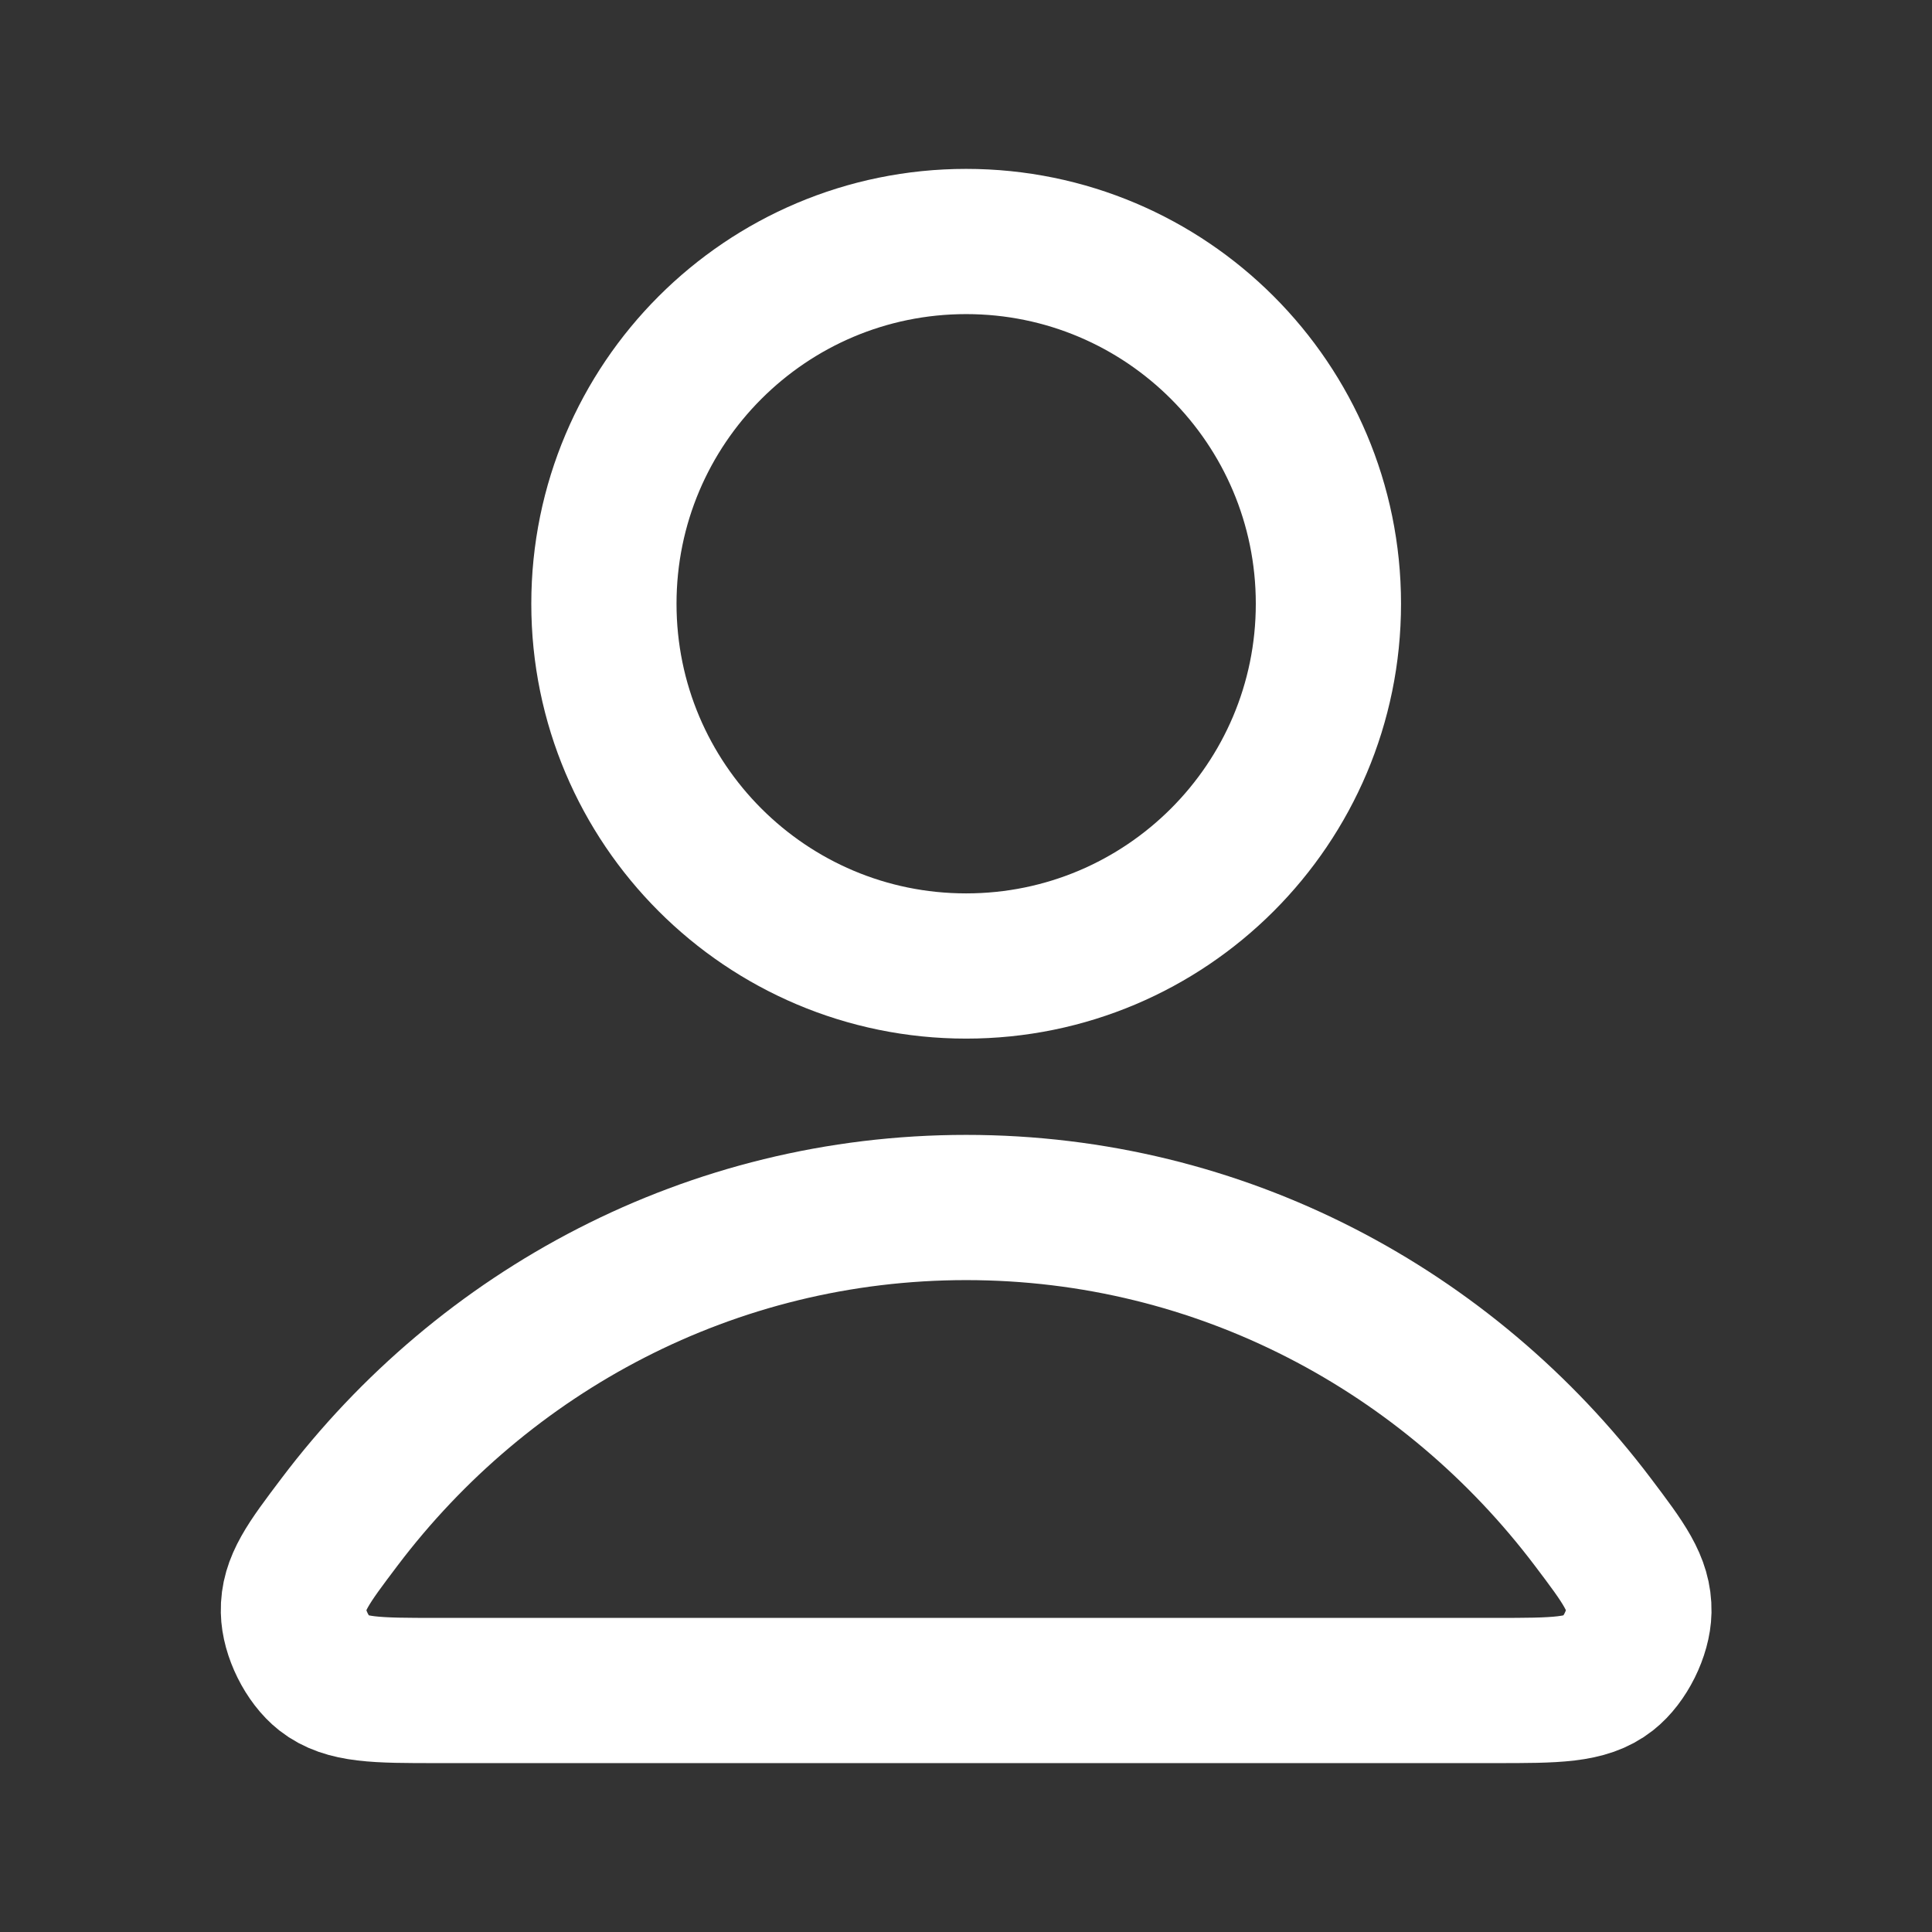 <svg width="24" height="24" viewBox="0 0 24 24" fill="none" xmlns="http://www.w3.org/2000/svg">
<rect x="0" y="0" width="24" height="24" fill="#333333" stroke="none"/>
<path d="M12.002 15C8.832 15 6.013 16.531 4.218 18.906C3.832 19.417 3.638 19.673 3.645 20.018C3.65 20.285 3.817 20.622 4.027 20.787C4.299 21 4.676 21 5.429 21H18.575C19.328 21 19.705 21 19.976 20.787C20.186 20.622 20.354 20.285 20.359 20.018C20.365 19.673 20.172 19.417 19.786 18.906C17.991 16.531 15.172 15 12.002 15Z" stroke="#FFFFFF" stroke-width="1.804" stroke-linecap="round" stroke-linejoin="round"/>
<path d="M12.002 12C14.487 12 16.502 9.985 16.502 7.5C16.502 5.015 14.487 3 12.002 3C9.517 3 7.502 5.015 7.502 7.5C7.502 9.985 9.517 12 12.002 12Z" stroke="#FFFFFF" stroke-width="1.804" stroke-linecap="round" stroke-linejoin="round"/>
</svg>
